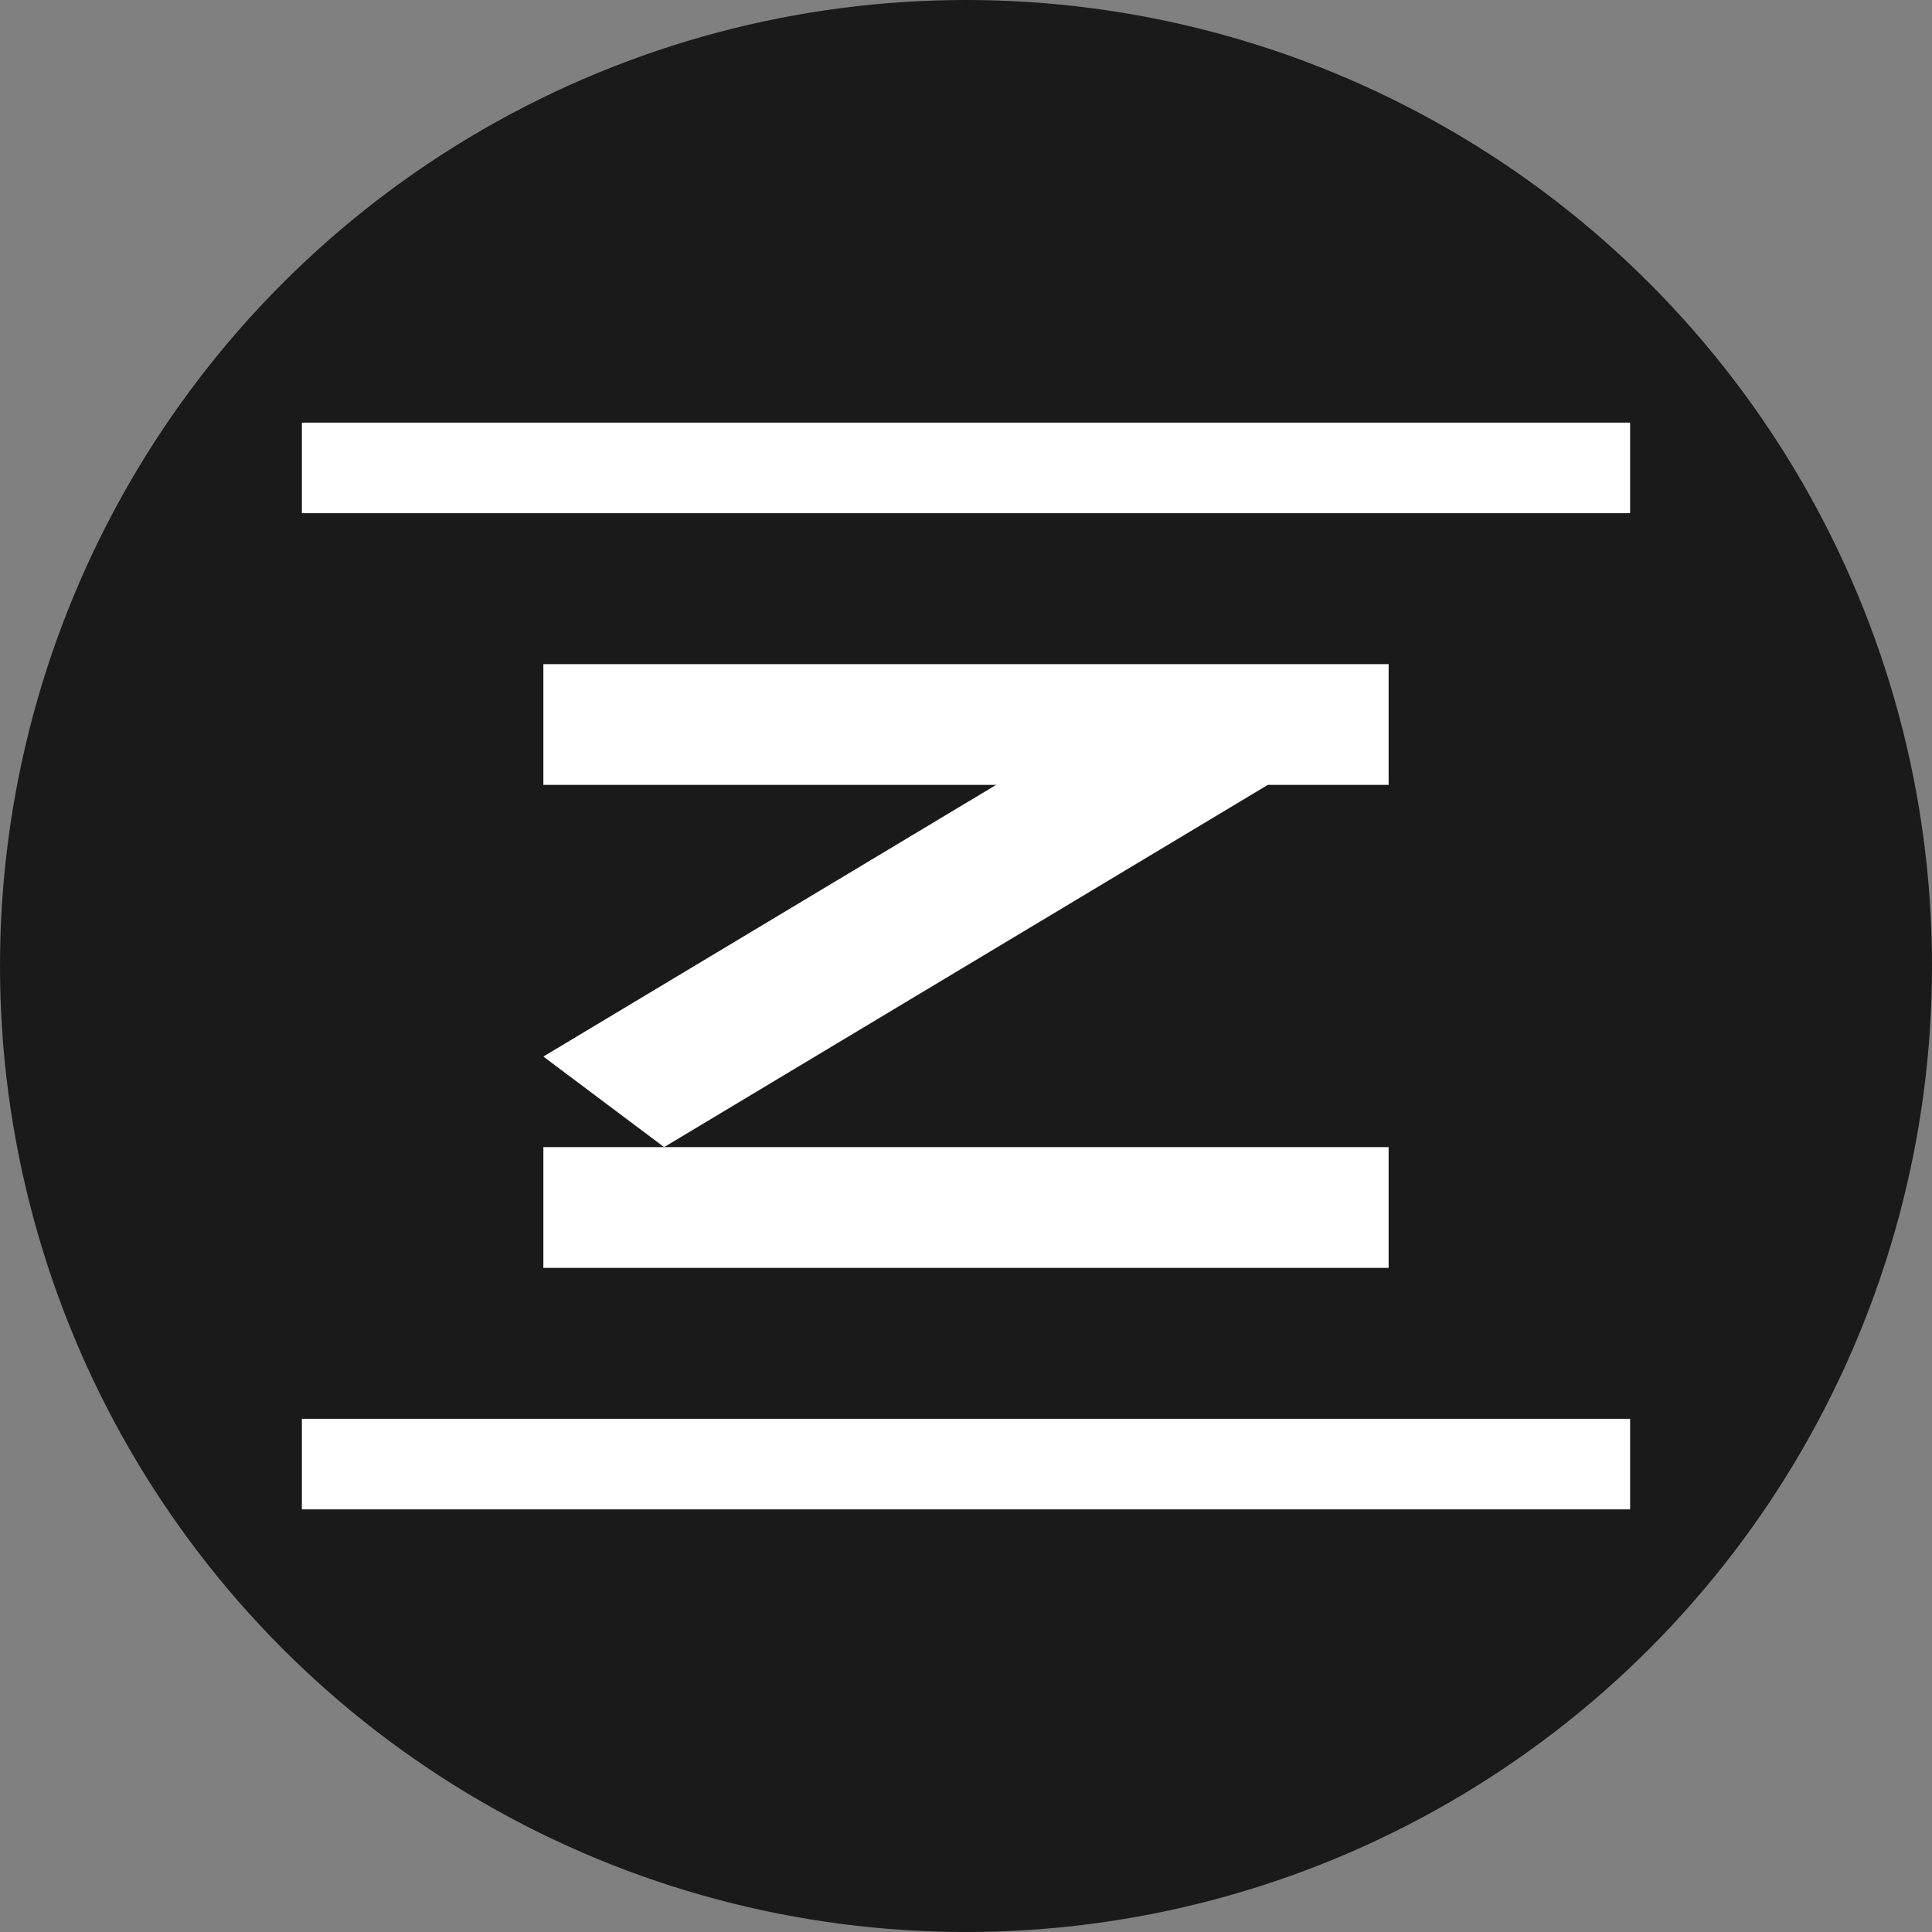 <svg width="32" height="32" viewBox="0 0 32 32" xmlns="http://www.w3.org/2000/svg">
  <rect x="0" y="0" width="32" height="32" fill="#808080" stroke="none"/>
  <!-- Circular dark background -->
  <circle cx="16" cy="16" r="16" fill="#1a1a1a"/>

  <!-- Top horizontal line -->
  <rect x="5" y="7" width="22" height="1.5" fill="white"/>

  <!-- Z letter -->
  <g fill="white">
    <!-- Top horizontal bar of Z -->
    <rect x="9" y="11" width="14" height="2"/>
    <!-- Diagonal line from top-right to bottom-left -->
    <path d="M 21 13 L 11 19 L 9 17.5 L 19 11.5 Z"/>
    <!-- Bottom horizontal bar of Z -->
    <rect x="9" y="19" width="14" height="2"/>
  </g>

  <!-- Bottom horizontal line -->
  <rect x="5" y="23.5" width="22" height="1.5" fill="white"/>
</svg>
